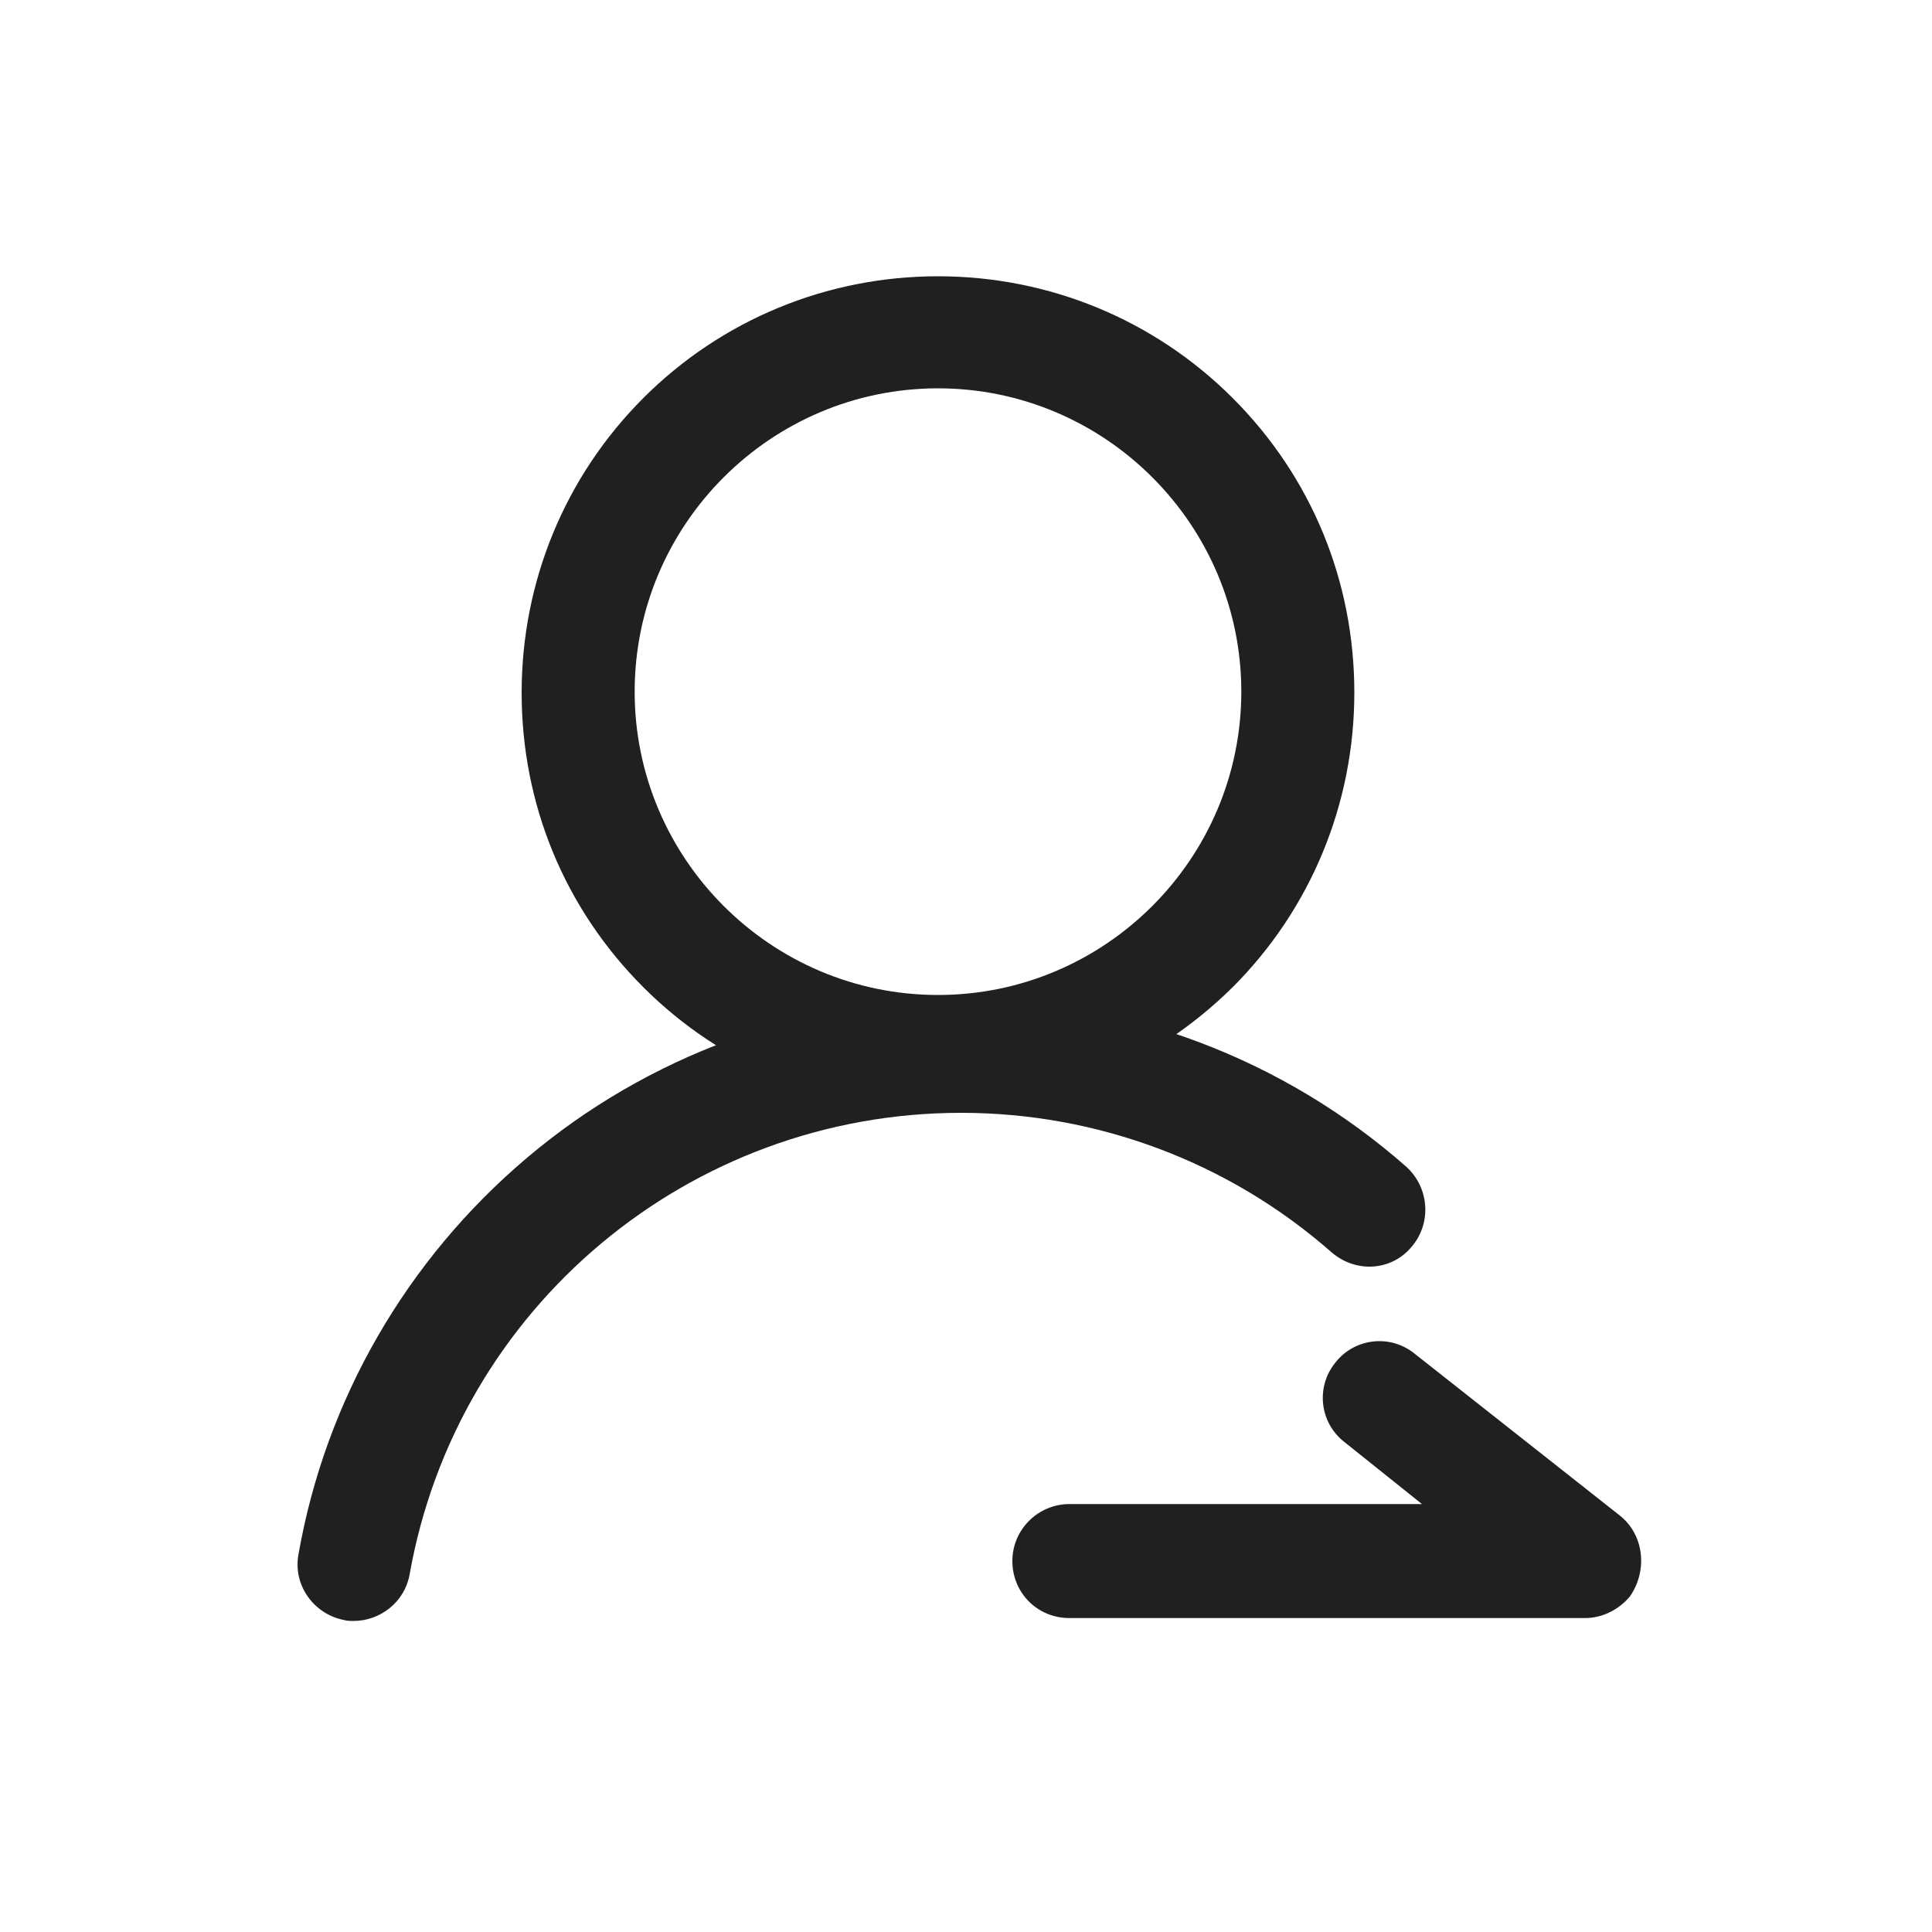 <?xml version="1.0" encoding="utf-8"?>
<!-- Generator: Adobe Illustrator 24.0.0, SVG Export Plug-In . SVG Version: 6.00 Build 0)  -->
<svg version="1.1" id="图层_1" xmlns="http://www.w3.org/2000/svg" xmlns:xlink="http://www.w3.org/1999/xlink" x="0px" y="0px"
	 viewBox="0 0 200 200" style="enable-background:new 0 0 200 200;" xml:space="preserve">
<style type="text/css">
	.st0{fill:#202020;}
</style>
<path class="st0" d="M97.1,114.8c-11.5,0-22.4-4.5-30.5-12.6c-8.2-8.2-12.6-19-12.6-30.5s4.5-22.4,12.6-30.5s19-12.6,30.5-12.6
	s22.4,4.5,30.5,12.6c8.2,8.2,12.6,19,12.6,30.5s-4.5,22.4-12.6,30.5C119.4,110.3,108.6,114.8,97.1,114.8z M97.1,40.2
	c-17.3,0-31.4,14.1-31.4,31.4c0,17.3,14.1,31.4,31.4,31.4c17.3,0,31.4-14.1,31.4-31.4S114.4,40.2,97.1,40.2z"/>
<path class="st0" d="M146.1,129.1c2.1-2.4,1.9-6.1-0.5-8.3c-12.7-11.2-29.1-17.4-46.1-17.4c-16.5,0-32.5,5.9-45,16.5
	c-12.4,10.5-20.8,25-23.6,41c-0.6,3.2,1.6,6.2,4.7,6.8c0.3,0.1,0.7,0.1,1,0.1c2.8,0,5.3-2,5.8-4.8c4.9-27.7,29-47.8,57.1-47.8
	c14.1,0,27.7,5.1,38.3,14.4C140.3,131.8,144,131.6,146.1,129.1L146.1,129.1z M167.7,156.9l-21.3-16.8c-2.5-2-6.2-1.6-8.2,1
	c-2,2.5-1.6,6.2,1,8.2l8,6.4h-36.5c-3.2,0-5.9,2.6-5.9,5.9s2.6,5.9,5.9,5.9H164c0,0,0,0,0.1,0c1.7,0,3.4-0.8,4.6-2.2
	C170.6,162.6,170.2,158.9,167.7,156.9L167.7,156.9z"/>
</svg>
